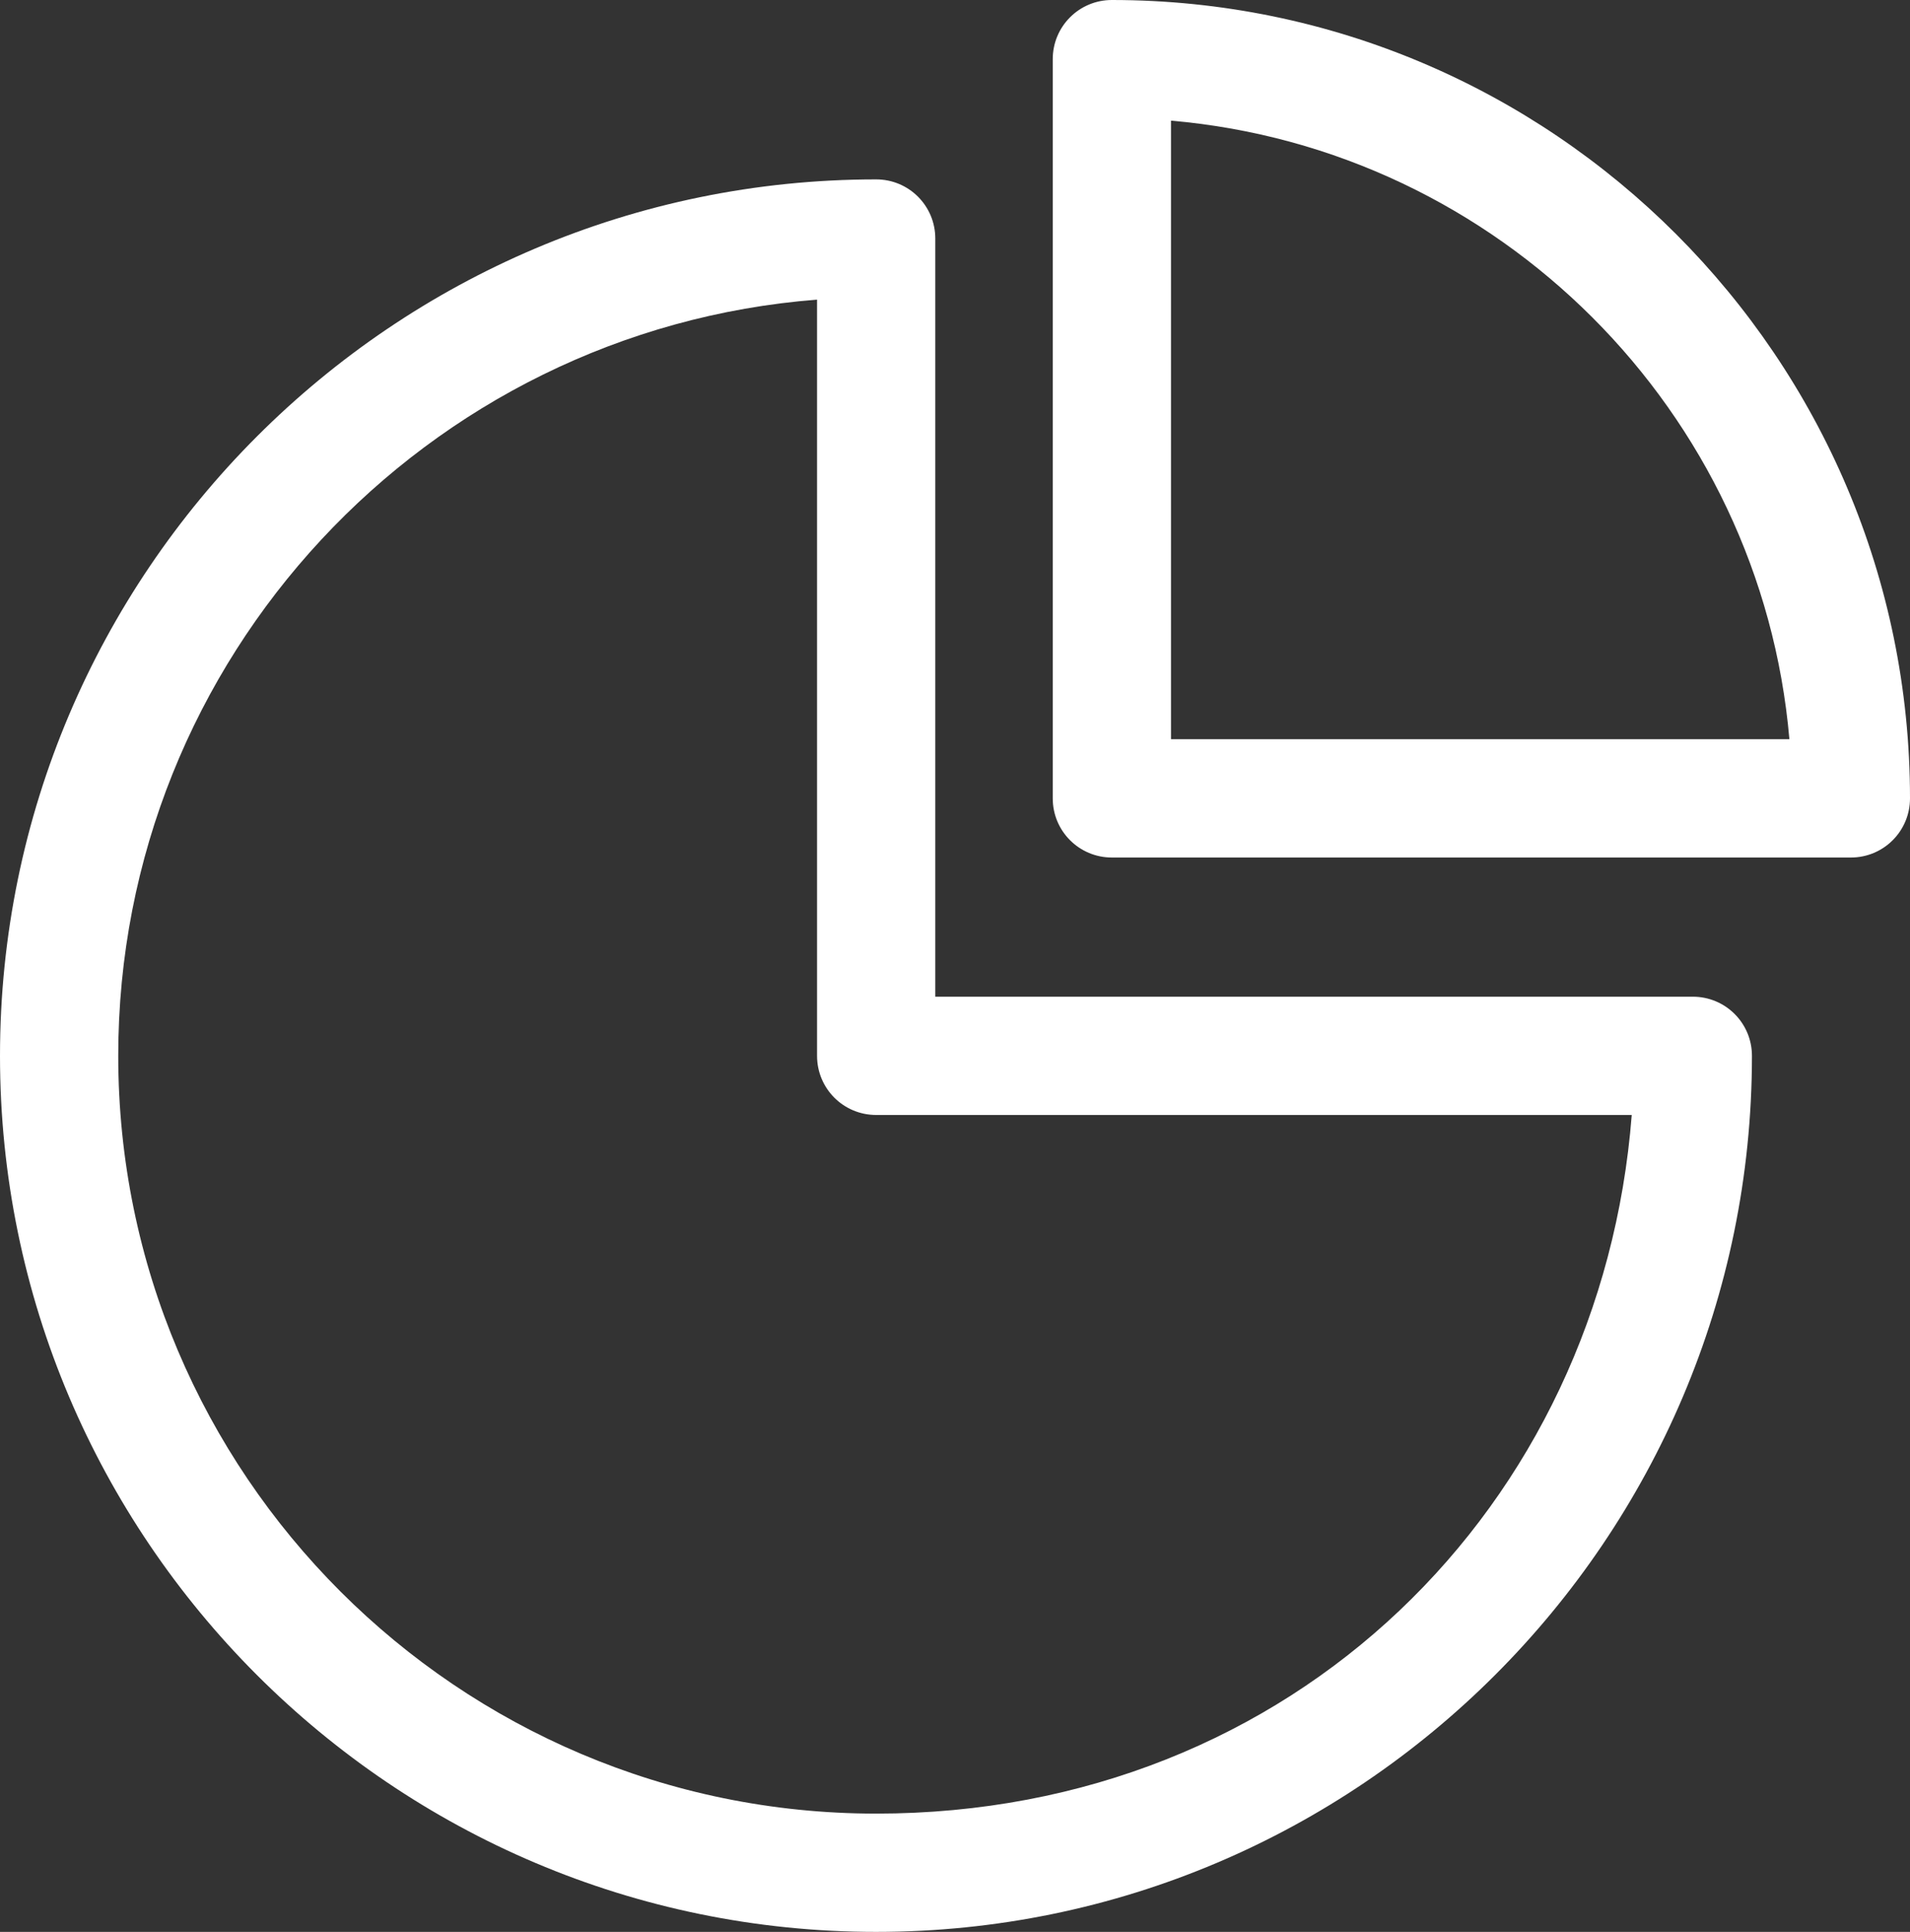 <svg xmlns="http://www.w3.org/2000/svg" id="Layer_2" data-name="Layer 2" viewBox="0 0 48.46 49"><rect x="0" y="0" width="48.46" height="49" fill="#333333" stroke="none"/><defs><style> .cls-1 { fill: #fff; } </style></defs><g id="GRAFIKA"><g><path class="cls-1" d="M22.23,49C9.97,49,0,39.03,0,26.78S9.97,4.55,22.23,4.55c.83,0,1.5.67,1.5,1.5v19.23h19.22c.83,0,1.5.67,1.5,1.5,0,12.25-9.97,22.22-22.22,22.22ZM20.73,7.6C10.82,8.37,3,16.68,3,26.78c0,10.6,8.62,19.22,19.23,19.22s18.4-7.82,19.17-17.72h-19.17c-.83,0-1.5-.67-1.5-1.5V7.6Z"></path><path class="cls-1" d="M46.96,21.75h-18.75c-.83,0-1.5-.67-1.5-1.5V1.5c0-.83.67-1.5,1.5-1.5,11.17,0,20.25,9.08,20.25,20.25,0,.83-.67,1.5-1.5,1.5ZM29.71,18.75h15.69c-.72-8.32-7.37-14.97-15.69-15.69v15.69Z"></path></g></g></svg>